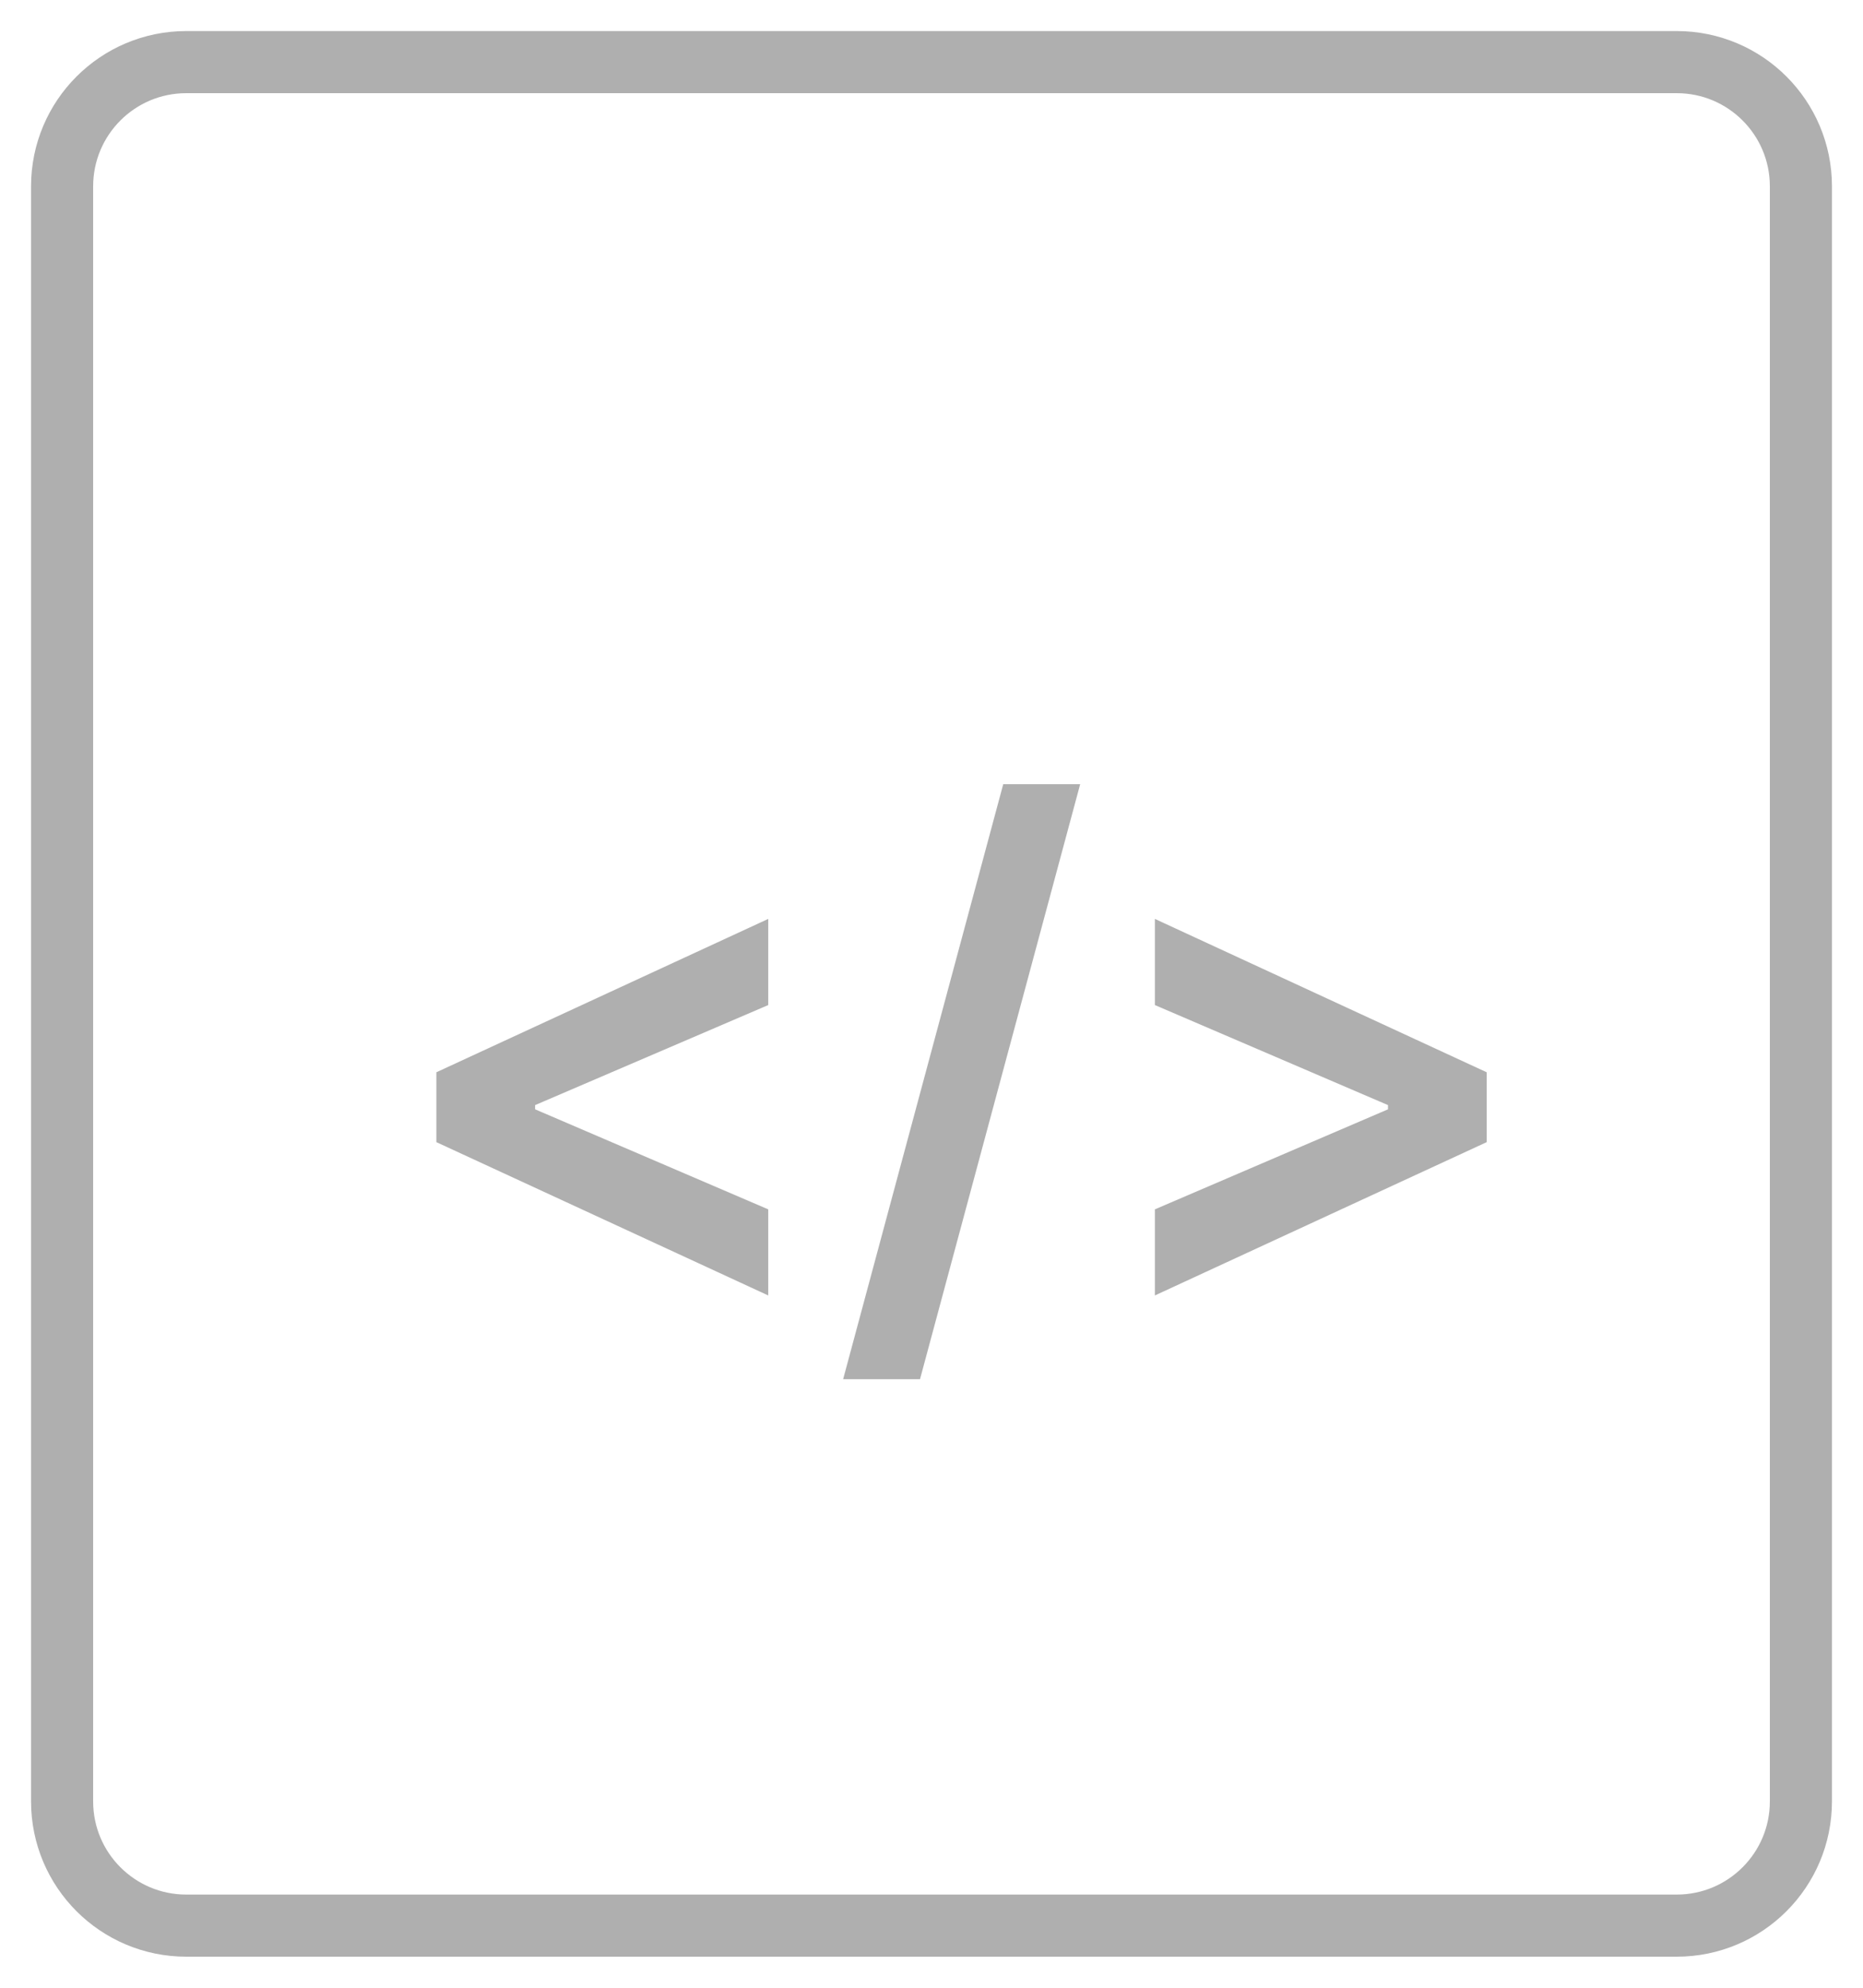 <?xml version="1.0" encoding="UTF-8"?> <svg xmlns="http://www.w3.org/2000/svg" width="30" height="32" viewBox="0 0 30 32" fill="none"><path d="M3 31H27C28.105 31 29 30.105 29 29L29 17L29 3C29 1.895 28.105 1 27 1H3C1.895 1 1 1.895 1 3V22V27.17V29C1 30.105 1.895 31 3 31Z" stroke="#AFAFAF"></path><path d="M7.027 18.387V17.262L12.371 14.793V16.18L8.574 17.809L8.617 17.734V17.914L8.574 17.84L12.371 19.469V20.855L7.027 18.387ZM17.394 12.625L14.815 22.203H13.577L16.155 12.625H17.394ZM23.94 18.387L18.597 20.855V19.469L22.394 17.84L22.351 17.914V17.734L22.394 17.809L18.597 16.18V14.793L23.94 17.262V18.387Z" fill="#AFAFAF"></path></svg> 